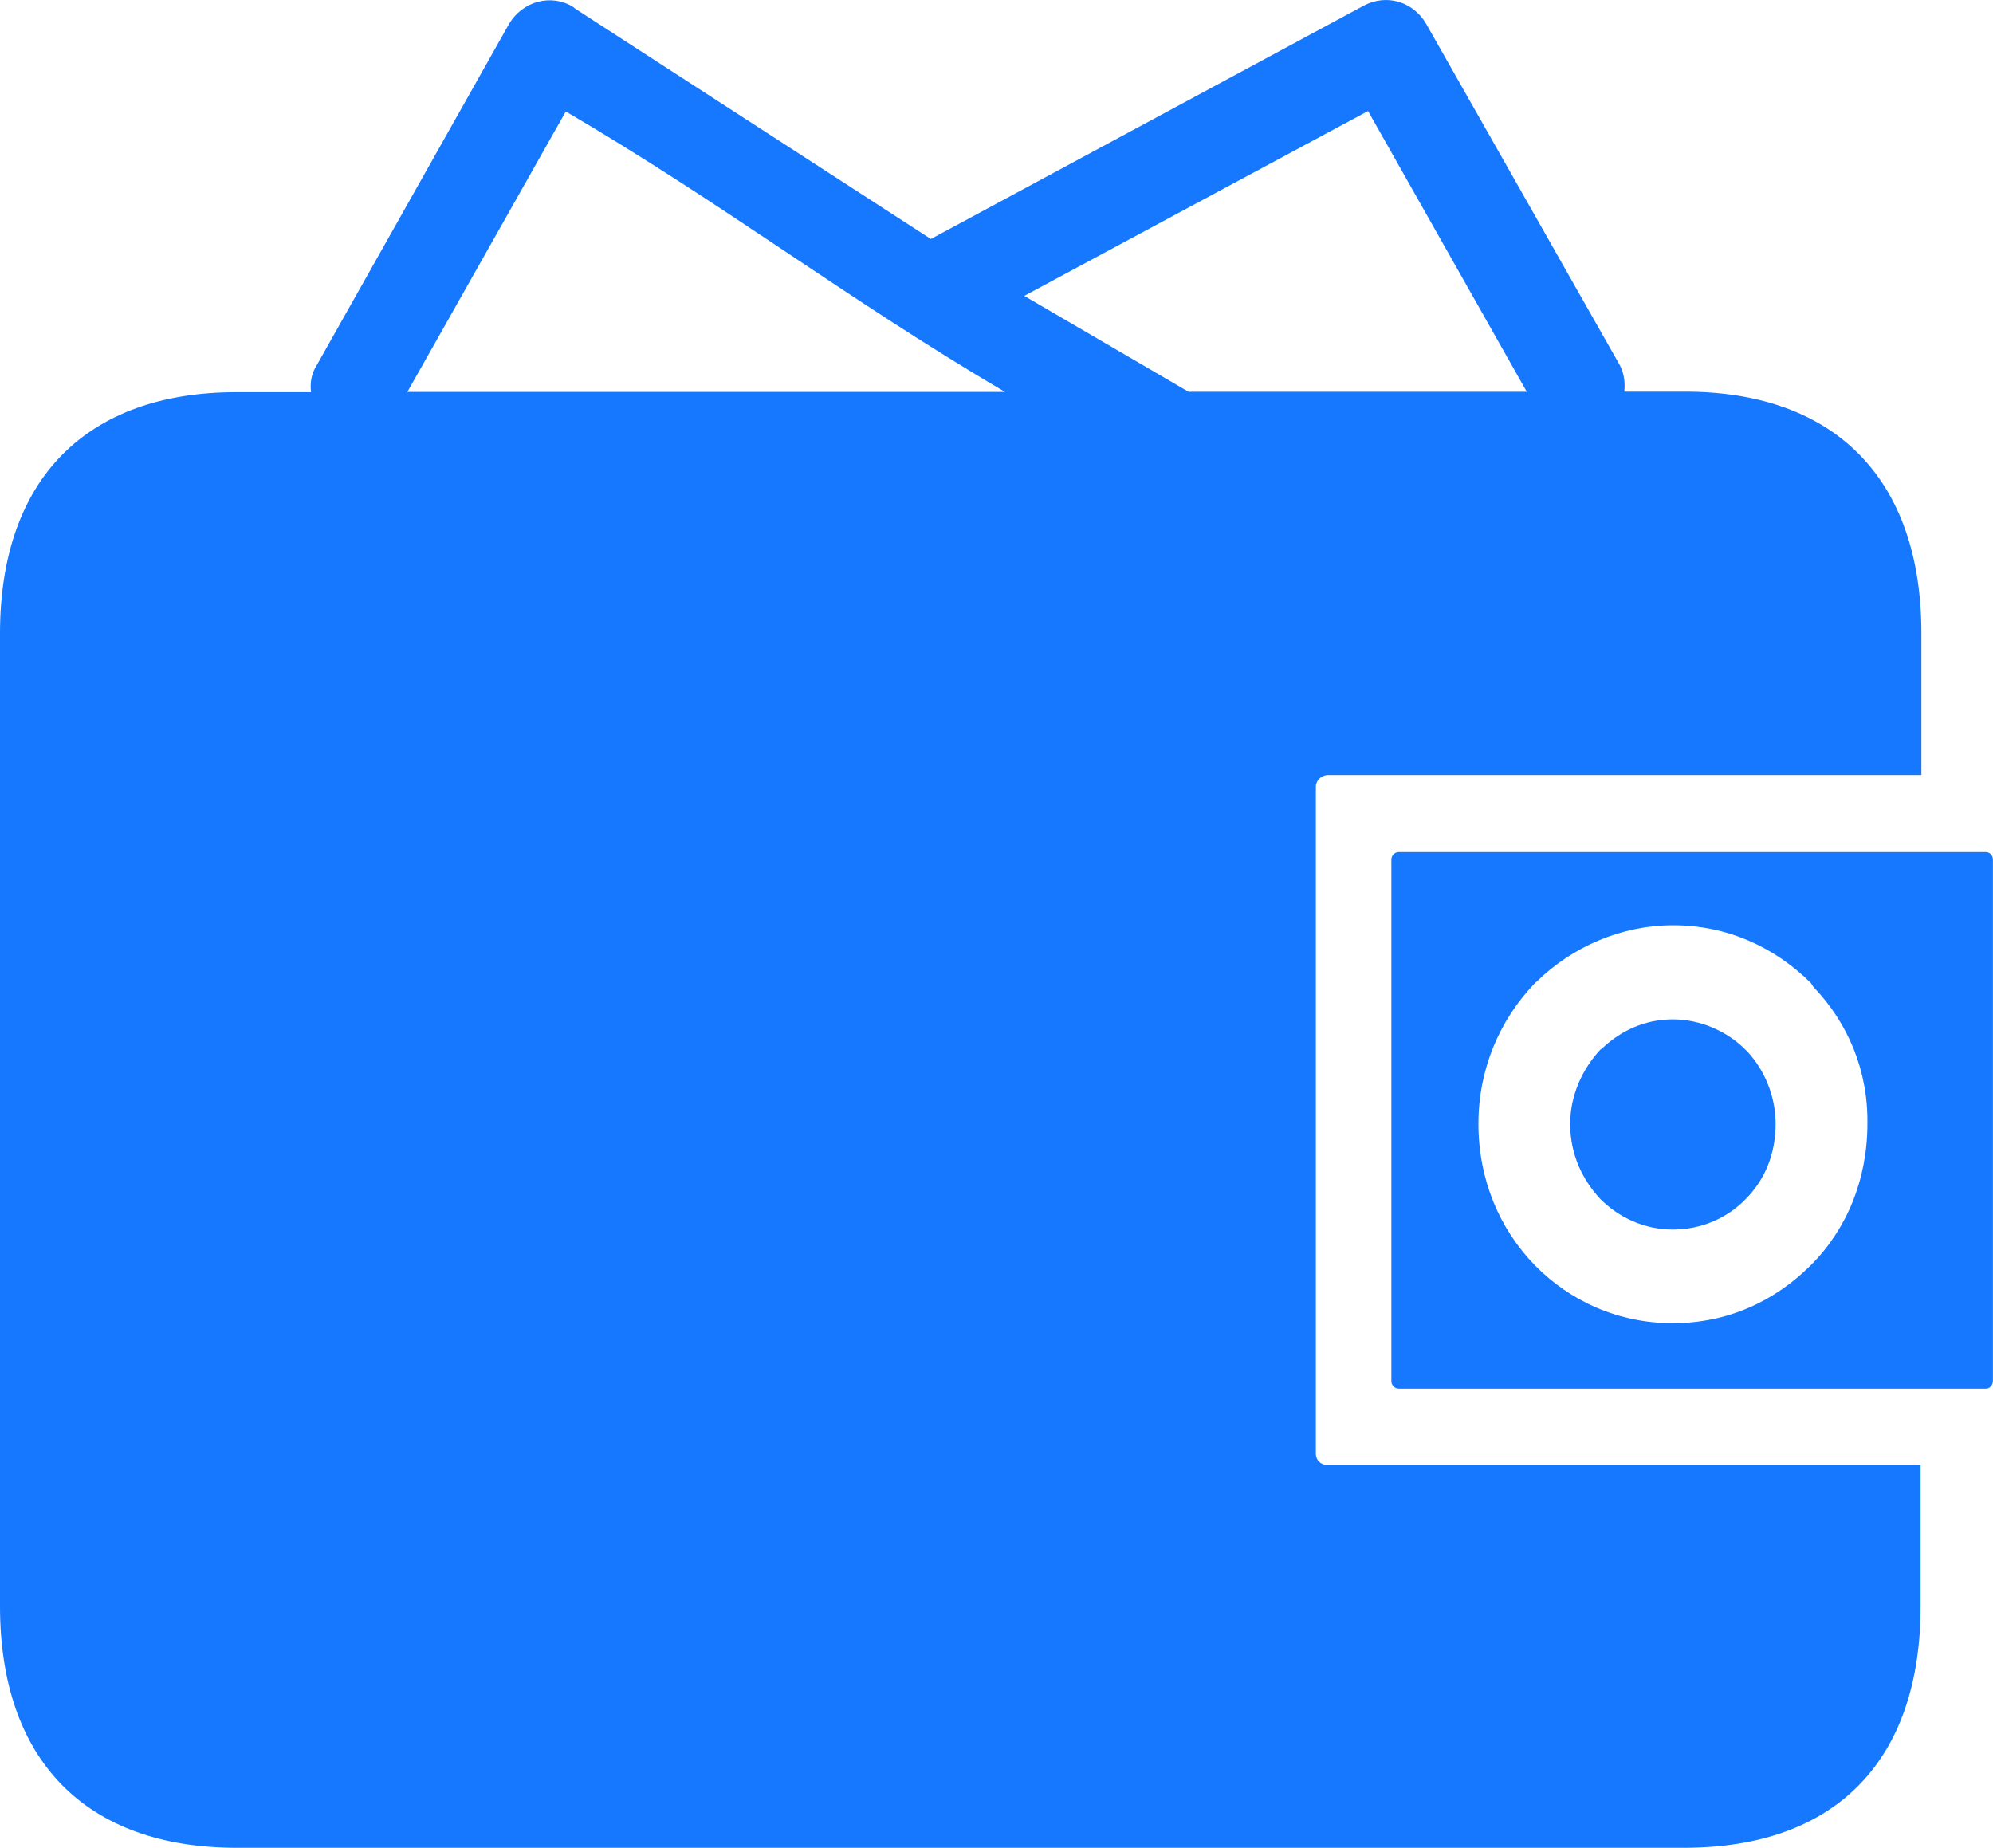 <svg xmlns="http://www.w3.org/2000/svg" xmlns:xlink="http://www.w3.org/1999/xlink" width="75.472" height="69.968" viewBox="0 0 75.472 69.968" fill="none"><path id="分组 1" fill-rule="evenodd" style="fill:#1678FF" transform="translate(1.1368683772161603e-13 -9.947598300641403e-14)  rotate(0 37.736 34.984)" opacity="1" d="M75.469 52.285L75.469 32.545C75.469 32.395 75.349 32.265 75.199 32.265L52.969 32.265C52.819 32.265 52.689 32.395 52.689 32.545L52.689 52.305C52.689 52.455 52.819 52.585 52.969 52.585L75.199 52.585C75.349 52.585 75.469 52.455 75.469 52.285Z M63.346 50.106C65.416 50.106 67.207 49.276 68.576 47.906C69.927 46.556 70.716 44.666 70.716 42.556C70.746 40.546 69.977 38.726 68.666 37.366L68.587 37.236C67.216 35.866 65.406 35.036 63.356 35.036C61.407 35.036 59.556 35.846 58.217 37.146L58.117 37.236C56.786 38.626 55.986 40.486 55.986 42.556C55.986 44.666 56.786 46.536 58.117 47.906C59.456 49.276 61.297 50.106 63.346 50.106Z M66.11 39.76C65.43 39.07 64.42 38.6 63.35 38.6C62.31 38.6 61.4 39.01 60.68 39.69L60.6 39.75C59.92 40.48 59.46 41.48 59.46 42.56C59.46 43.71 59.92 44.67 60.6 45.4C61.31 46.11 62.28 46.56 63.35 46.56C64.44 46.56 65.43 46.11 66.11 45.4C66.83 44.68 67.24 43.7 67.24 42.56C67.24 41.52 66.83 40.54 66.19 39.84L66.11 39.76Z M35.25 9.05L21.77 0.32L21.7 0.26C20.86 -0.25 19.79 0.05 19.28 0.9L12 13.82C11.8 14.12 11.73 14.49 11.78 14.85L8.96 14.85C3.28 14.85 0 18.14 0 23.99L0 60.82C0 66.63 3.23 69.97 8.96 69.97L63.77 69.97C69.56 69.97 72.73 66.62 72.73 60.82L72.73 55.47L50.25 55.47C50.02 55.47 49.83 55.29 49.83 55.05L49.83 29.79C49.83 29.55 50.04 29.37 50.25 29.35L72.76 29.35L72.76 23.98C72.76 18.12 69.47 14.83 63.8 14.83L61.51 14.83C61.55 14.45 61.49 14.1 61.33 13.81L54 0.89C53.5 0.05 52.51 -0.23 51.67 0.2L35.25 9.05Z M15.426 14.841L38.056 14.841C32.026 11.291 27.446 7.751 21.426 4.221L15.426 14.841Z M38.786 11.204L45.006 14.834L57.816 14.834L51.806 4.204L38.786 11.204Z " /></svg>